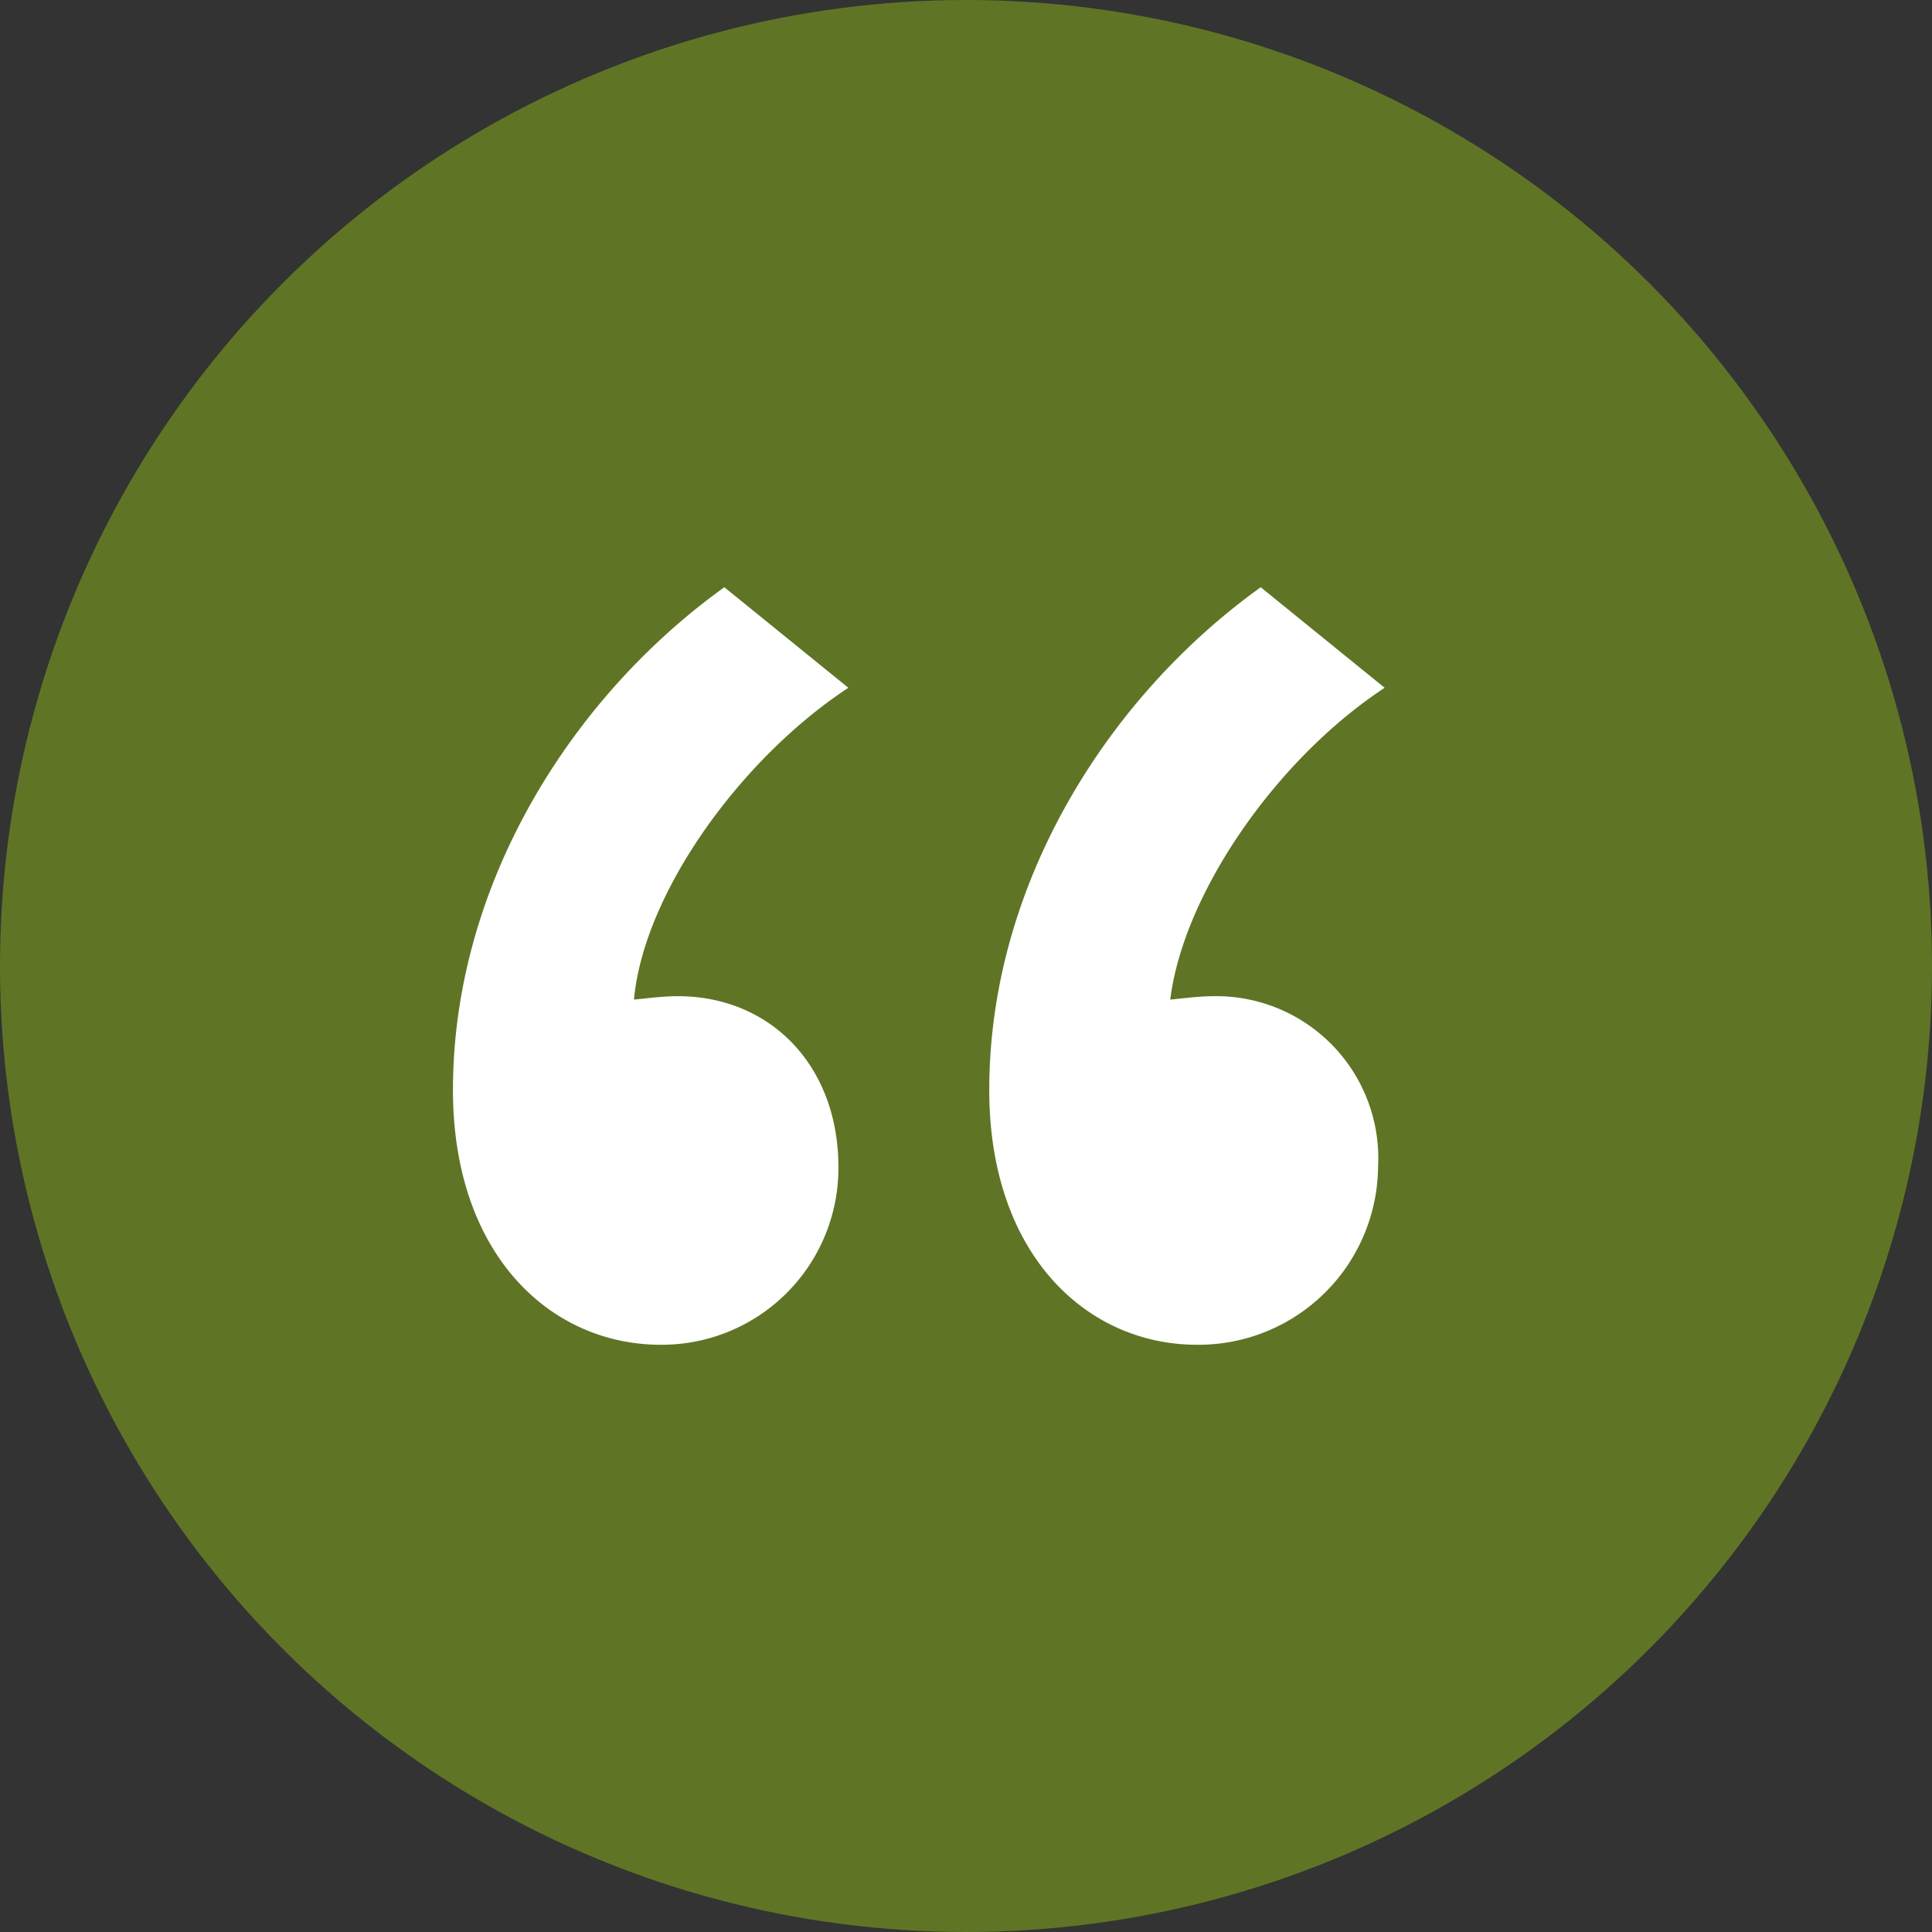 <svg xmlns="http://www.w3.org/2000/svg" width="82" height="82" viewBox="0 0 82 82">
  <rect x="0" y="0" width="82" height="82" fill="#333333" stroke="none"/>
  <g id="quote_icn" data-name="quote icn" transform="translate(-662 -3788)">
    <g id="Group_97" data-name="Group 97">
      <circle id="Ellipse_23" data-name="Ellipse 23" cx="41" cy="41" r="41" transform="translate(662 3788)" fill="#5f7525"/>
      <path id="Path_199" data-name="Path 199" d="M346.616,27.092c0,6.971,4.126,10.812,8.82,10.812a7.5,7.5,0,0,0,7.54-7.54c0-4.268-2.845-7.255-6.829-7.255-.711,0-1.707.142-1.849.142.427-4.552,4.552-10.243,9.1-13.231l-5.264-4.268C351.6,10.447,346.616,18.414,346.616,27.092Zm22.762,0c0,6.971,4.126,10.812,8.82,10.812a7.621,7.621,0,0,0,7.682-7.54,6.88,6.88,0,0,0-6.971-7.255c-.711,0-1.707.142-1.849.142.569-4.552,4.552-10.243,9.1-13.231L380.9,5.752C374.358,10.447,369.378,18.414,369.378,27.092Z" transform="translate(334.609 3807.172)" fill="#fff" stroke="rgba(0,0,0,0)" stroke-width="1"/>
    </g>
  </g>
</svg>

